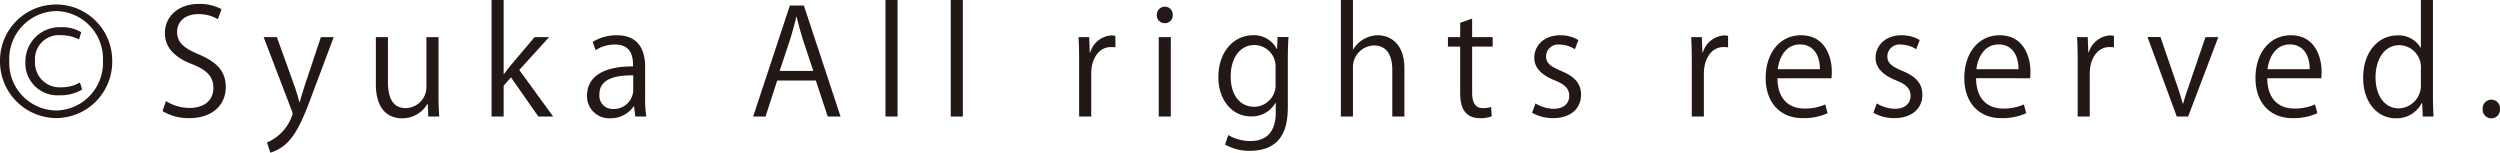 <svg xmlns="http://www.w3.org/2000/svg" viewBox="0 0 356.639 21.78">
  <defs>
    <style>
      .cls-1 {
        fill: #231815;
      }
    </style>
  </defs>
  <g id="レイヤー_2" data-name="レイヤー 2">
    <g id="レイヤー_1-2" data-name="レイヤー 1">
      <g>
        <path class="cls-1" d="M16.007,8.645a8.026,8.026,0,0,1-7.964,8.2A8.075,8.075,0,0,1,0,8.645a8,8,0,1,1,16.007,0ZM1.323,8.724a6.788,6.788,0,0,0,6.72,7.038,6.8,6.8,0,0,0,6.642-7.117A6.8,6.8,0,0,0,8.043,1.58,6.832,6.832,0,0,0,1.323,8.724Zm9.948-3.1A5.731,5.731,0,0,0,8.705,5.02,3.418,3.418,0,0,0,5,8.724a3.511,3.511,0,0,0,3.731,3.731,5.165,5.165,0,0,0,2.673-.688l.317,1.005a6.024,6.024,0,0,1-3.254.821A4.567,4.567,0,0,1,3.625,8.8,4.874,4.874,0,0,1,8.678,3.882a5.222,5.222,0,0,1,2.911.715Z"/>
        <path class="cls-1" d="M31.08,2.743A5.38,5.38,0,0,0,28.3,2.016c-2.2,0-3.034,1.351-3.034,2.494,0,1.558.955,2.348,3.075,3.242,2.557,1.081,3.866,2.39,3.866,4.655,0,2.515-1.829,4.447-5.237,4.447a7.294,7.294,0,0,1-3.783-1l.478-1.434a6.458,6.458,0,0,0,3.408.976c2.12,0,3.368-1.142,3.368-2.846,0-1.559-.853-2.515-2.91-3.346-2.39-.894-4.011-2.286-4.011-4.469,0-2.411,1.953-4.176,4.842-4.176A6.431,6.431,0,0,1,31.6,1.31Z"/>
        <path class="cls-1" d="M47.606,5.3l-3.013,8.021c-1.351,3.679-2.307,5.8-3.72,7.129a5.7,5.7,0,0,1-2.307,1.33l-.478-1.455a6.466,6.466,0,0,0,3.658-4.073,1.445,1.445,0,0,0-.125-.479L37.61,5.3H39.5l2.474,6.879c.291.789.54,1.683.727,2.369h.062c.187-.686.458-1.538.728-2.411L45.778,5.3Z"/>
        <path class="cls-1" d="M62.554,13.612c0,1.164.063,2.141.1,3.014H61.1l-.083-1.787h-.063a4.106,4.106,0,0,1-3.616,2.036c-1.7,0-3.72-.977-3.72-4.884V5.3h1.725v6.38c0,2.2.644,3.741,2.535,3.741a3,3,0,0,0,2.952-3.076V5.3h1.724Z"/>
        <path class="cls-1" d="M78.915,16.626H76.8l-3.907-5.591L71.849,12.22v4.406H70.124V0h1.725V10.578h.042c.27-.394.665-.893.976-1.267L76.255,5.3h2.078l-4.26,4.676Z"/>
        <path class="cls-1" d="M92.034,13.924a15.908,15.908,0,0,0,.166,2.7H90.621l-.167-1.455h-.062a3.939,3.939,0,0,1-3.346,1.7,3.14,3.14,0,0,1-3.305-3.221c0-2.722,2.37-4.2,6.568-4.177,0-.956,0-3.118-2.578-3.118a4.9,4.9,0,0,0-2.763.811l-.416-1.185A6.45,6.45,0,0,1,88,5.029c3.2,0,4.032,2.266,4.032,4.51Zm-1.7-3.18c-2.141,0-4.822.313-4.822,2.7a1.884,1.884,0,0,0,1.953,2.1,2.77,2.77,0,0,0,2.869-2.66Z"/>
        <path class="cls-1" d="M119.91,16.626h-1.828l-1.7-5.133H110.87l-1.662,5.133h-1.767L112.678.79h2Zm-3.886-6.505-1.559-4.7c-.332-1.08-.6-2.078-.81-3.013h-.063c-.207.956-.5,1.953-.789,2.951l-1.58,4.759Z"/>
        <path class="cls-1" d="M128.042,16.626h-1.725V0h1.725Z"/>
        <path class="cls-1" d="M137.355,16.626H135.63V0h1.725Z"/>
        <path class="cls-1" d="M159.12,6.754a5.169,5.169,0,0,0-.623-.041c-1.871,0-2.827,1.849-2.827,3.762v6.151h-1.725V8.688c0-1.207-.02-2.308-.083-3.388h1.517l.083,2.181h.063A3.389,3.389,0,0,1,158.6,5.05a4.589,4.589,0,0,1,.519.062Z"/>
        <path class="cls-1" d="M166.148,3.305a1.12,1.12,0,0,1-1.122-1.185A1.132,1.132,0,0,1,166.169.956a1.1,1.1,0,0,1,1.122,1.164A1.1,1.1,0,0,1,166.148,3.305Zm.873,13.321H165.3V5.3h1.725Z"/>
        <path class="cls-1" d="M183.816,5.278c-.062.811-.1,1.726-.1,3.118v6.609c0,1.974-.041,6.505-5.4,6.505a6.776,6.776,0,0,1-3.554-.894l.457-1.35a6.236,6.236,0,0,0,3.18.851c2.078,0,3.595-1.1,3.595-4.094v-1.35h-.042a3.872,3.872,0,0,1-3.511,1.932c-2.7,0-4.635-2.39-4.635-5.57,0-3.928,2.452-6.006,4.9-6.006a3.643,3.643,0,0,1,3.43,1.954h.041l.084-1.7Zm-1.849,4.366a3.055,3.055,0,0,0-3.014-3.222c-2,0-3.388,1.766-3.388,4.51,0,2.411,1.164,4.3,3.368,4.3a3.1,3.1,0,0,0,3.034-3.325Z"/>
        <path class="cls-1" d="M200.344,16.626h-1.726V9.934c0-1.85-.665-3.45-2.618-3.45a3.085,3.085,0,0,0-2.993,3.18v6.962h-1.725V0h1.725V7.045h.042a4.161,4.161,0,0,1,3.512-2.016c1.392,0,3.783.853,3.783,4.7Z"/>
        <path class="cls-1" d="M208.309,3.242l1.7-.582V5.3h2.93V6.65h-2.93V13.2c0,1.434.436,2.224,1.538,2.224a3.371,3.371,0,0,0,1.164-.167l.1,1.33a4.341,4.341,0,0,1-1.683.27c-2.743,0-2.826-2.494-2.826-3.7V6.65h-1.746V5.3h1.746Z"/>
        <path class="cls-1" d="M224.668,7.024a4.059,4.059,0,0,0-2.2-.665,1.706,1.706,0,0,0-1.912,1.684c0,.977.644,1.434,2.1,2.058,1.828.748,2.889,1.7,2.889,3.408,0,2.015-1.538,3.345-4.012,3.345a5.992,5.992,0,0,1-2.971-.768l.478-1.33a5.4,5.4,0,0,0,2.556.768c1.517,0,2.265-.81,2.265-1.829,0-1.059-.6-1.641-2.1-2.244-1.911-.768-2.889-1.829-2.889-3.2,0-1.767,1.413-3.222,3.7-3.222a5.023,5.023,0,0,1,2.6.686Z"/>
        <path class="cls-1" d="M246.518,6.754a5.169,5.169,0,0,0-.623-.041c-1.872,0-2.828,1.849-2.828,3.762v6.151h-1.724V8.688c0-1.207-.021-2.308-.083-3.388h1.516l.084,2.181h.062A3.39,3.39,0,0,1,246,5.05a4.58,4.58,0,0,1,.52.062Z"/>
        <path class="cls-1" d="M260.716,16.148a8.217,8.217,0,0,1-3.554.706c-3.3,0-5.279-2.327-5.279-5.714,0-3.554,1.995-6.111,5.05-6.111,3.492,0,4.385,3.2,4.385,5.175,0,.395-.021.686-.042.956h-7.71c.021,3.138,1.808,4.323,3.845,4.323a7.156,7.156,0,0,0,2.972-.582Zm-1.1-6.276c.021-1.538-.624-3.533-2.847-3.533-2.079,0-2.993,1.974-3.16,3.533Z"/>
        <path class="cls-1" d="M273.356,7.024a4.056,4.056,0,0,0-2.2-.665,1.706,1.706,0,0,0-1.912,1.684c0,.977.645,1.434,2.1,2.058,1.829.748,2.889,1.7,2.889,3.408,0,2.015-1.538,3.345-4.011,3.345a6,6,0,0,1-2.972-.768l.479-1.33a5.391,5.391,0,0,0,2.555.768c1.518,0,2.266-.81,2.266-1.829,0-1.059-.6-1.641-2.1-2.244-1.911-.768-2.888-1.829-2.888-3.2,0-1.767,1.413-3.222,3.7-3.222a5.017,5.017,0,0,1,2.6.686Z"/>
        <path class="cls-1" d="M289.052,16.148a8.217,8.217,0,0,1-3.554.706c-3.305,0-5.279-2.327-5.279-5.714,0-3.554,2-6.111,5.05-6.111,3.492,0,4.385,3.2,4.385,5.175,0,.395-.021.686-.042.956H281.9c.021,3.138,1.808,4.323,3.845,4.323a7.156,7.156,0,0,0,2.972-.582Zm-1.1-6.276c.021-1.538-.624-3.533-2.847-3.533-2.079,0-2.993,1.974-3.16,3.533Z"/>
        <path class="cls-1" d="M301.566,6.754a5.155,5.155,0,0,0-.623-.041c-1.871,0-2.827,1.849-2.827,3.762v6.151h-1.724V8.688c0-1.207-.021-2.308-.083-3.388h1.516l.084,2.181h.062a3.39,3.39,0,0,1,3.076-2.431,4.562,4.562,0,0,1,.519.062Z"/>
        <path class="cls-1" d="M316.451,5.3l-4.3,11.326h-1.621L306.351,5.278H308.2l2.266,6.589c.353,1.018.665,1.974.914,2.909h.062c.249-.935.582-1.891.936-2.909L314.622,5.3Z"/>
        <path class="cls-1" d="M330.589,16.148a8.217,8.217,0,0,1-3.554.706c-3.305,0-5.279-2.327-5.279-5.714,0-3.554,2-6.111,5.05-6.111,3.492,0,4.385,3.2,4.385,5.175,0,.395-.021.686-.042.956h-7.71c.021,3.138,1.808,4.323,3.845,4.323a7.156,7.156,0,0,0,2.972-.582Zm-1.1-6.276c.021-1.538-.624-3.533-2.847-3.533-2.078,0-2.993,1.974-3.16,3.533Z"/>
        <path class="cls-1" d="M347.074,13.82c0,.914.041,2.037.083,2.806h-1.538l-.083-1.933h-.062a4.006,4.006,0,0,1-3.7,2.182c-2.618,0-4.655-2.265-4.655-5.757,0-3.823,2.244-6.068,4.884-6.068A3.637,3.637,0,0,1,345.308,6.8h.041V0h1.725Zm-1.725-3.99a3.132,3.132,0,0,0-3.055-3.388c-2.141,0-3.408,2-3.408,4.593,0,2.391,1.122,4.427,3.345,4.427a3.258,3.258,0,0,0,3.118-3.449Z"/>
        <path class="cls-1" d="M354.166,15.566a1.253,1.253,0,0,1,1.246-1.351,1.237,1.237,0,0,1,1.227,1.351,1.239,1.239,0,1,1-2.473,0Z"/>
      </g>
    </g>
  </g>
</svg>
